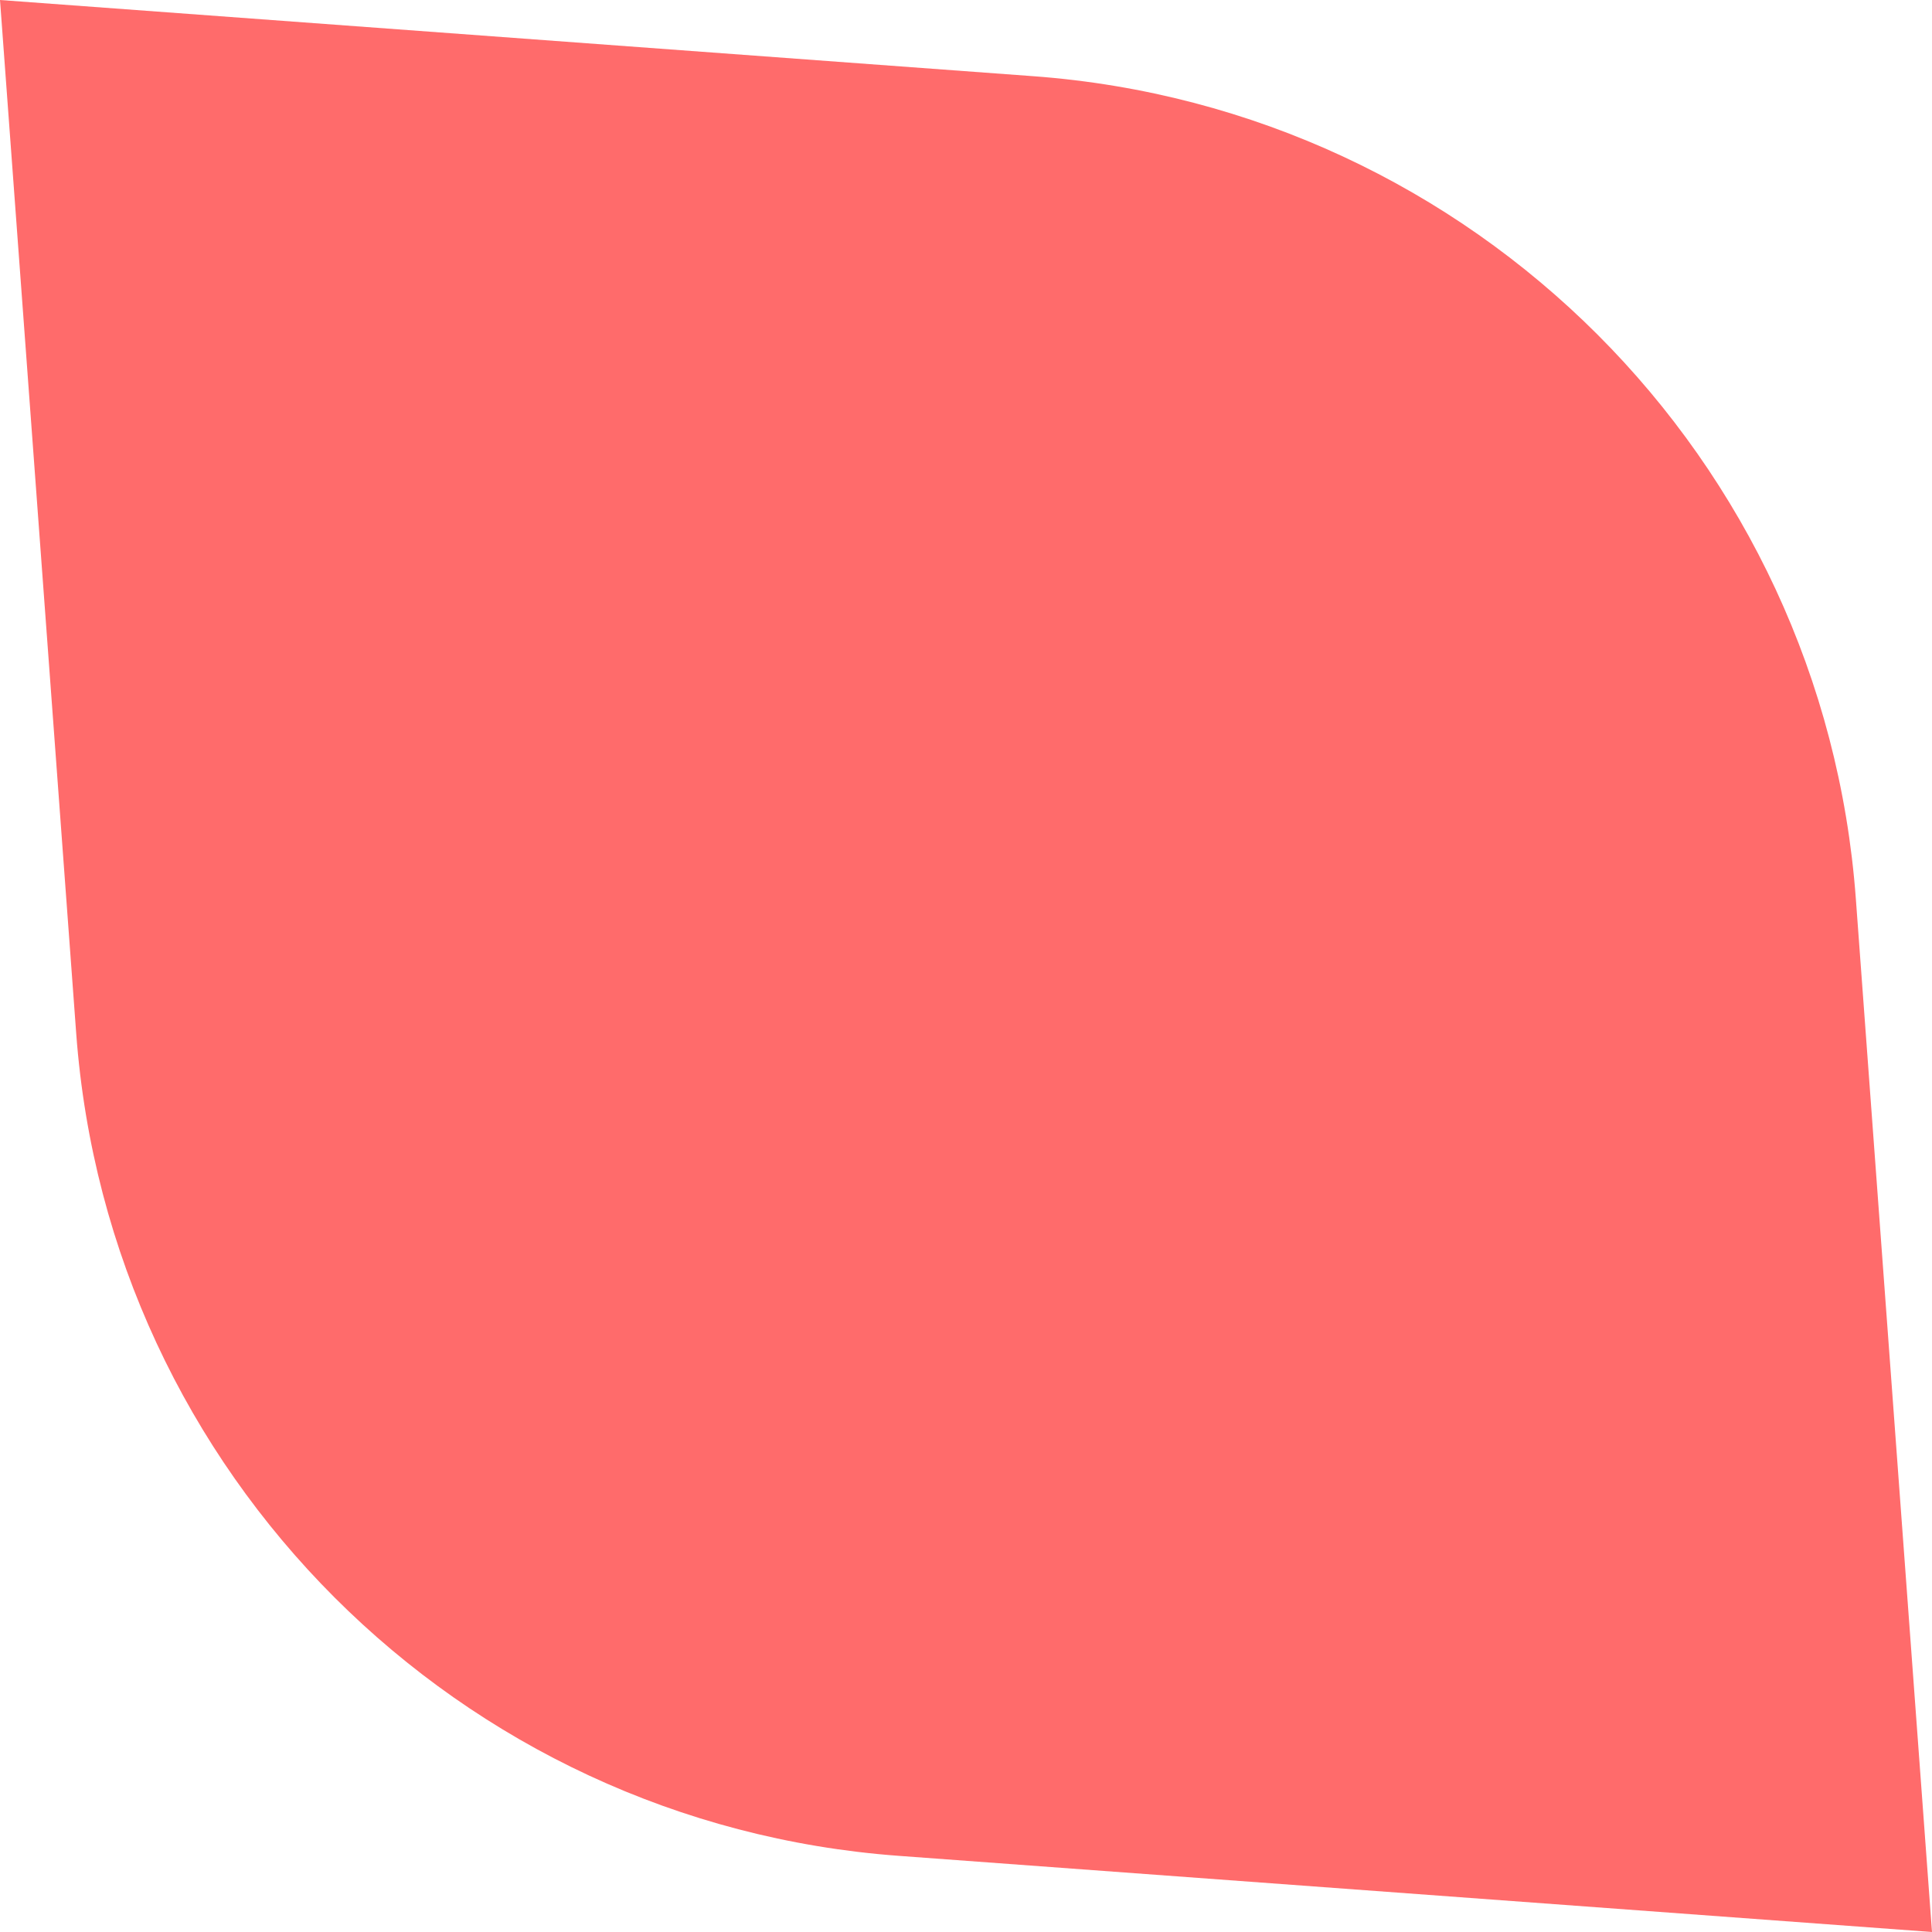 <svg width="47" height="47" viewBox="0 0 47 47" fill="none" xmlns="http://www.w3.org/2000/svg">
<path d="M21.86 45.147L47 47L45.147 21.86C44.357 11.155 35.846 2.643 25.14 1.854L0 0L1.854 25.14C2.643 35.845 11.154 44.357 21.86 45.147Z" fill="#FF6B6B"/>
</svg>
